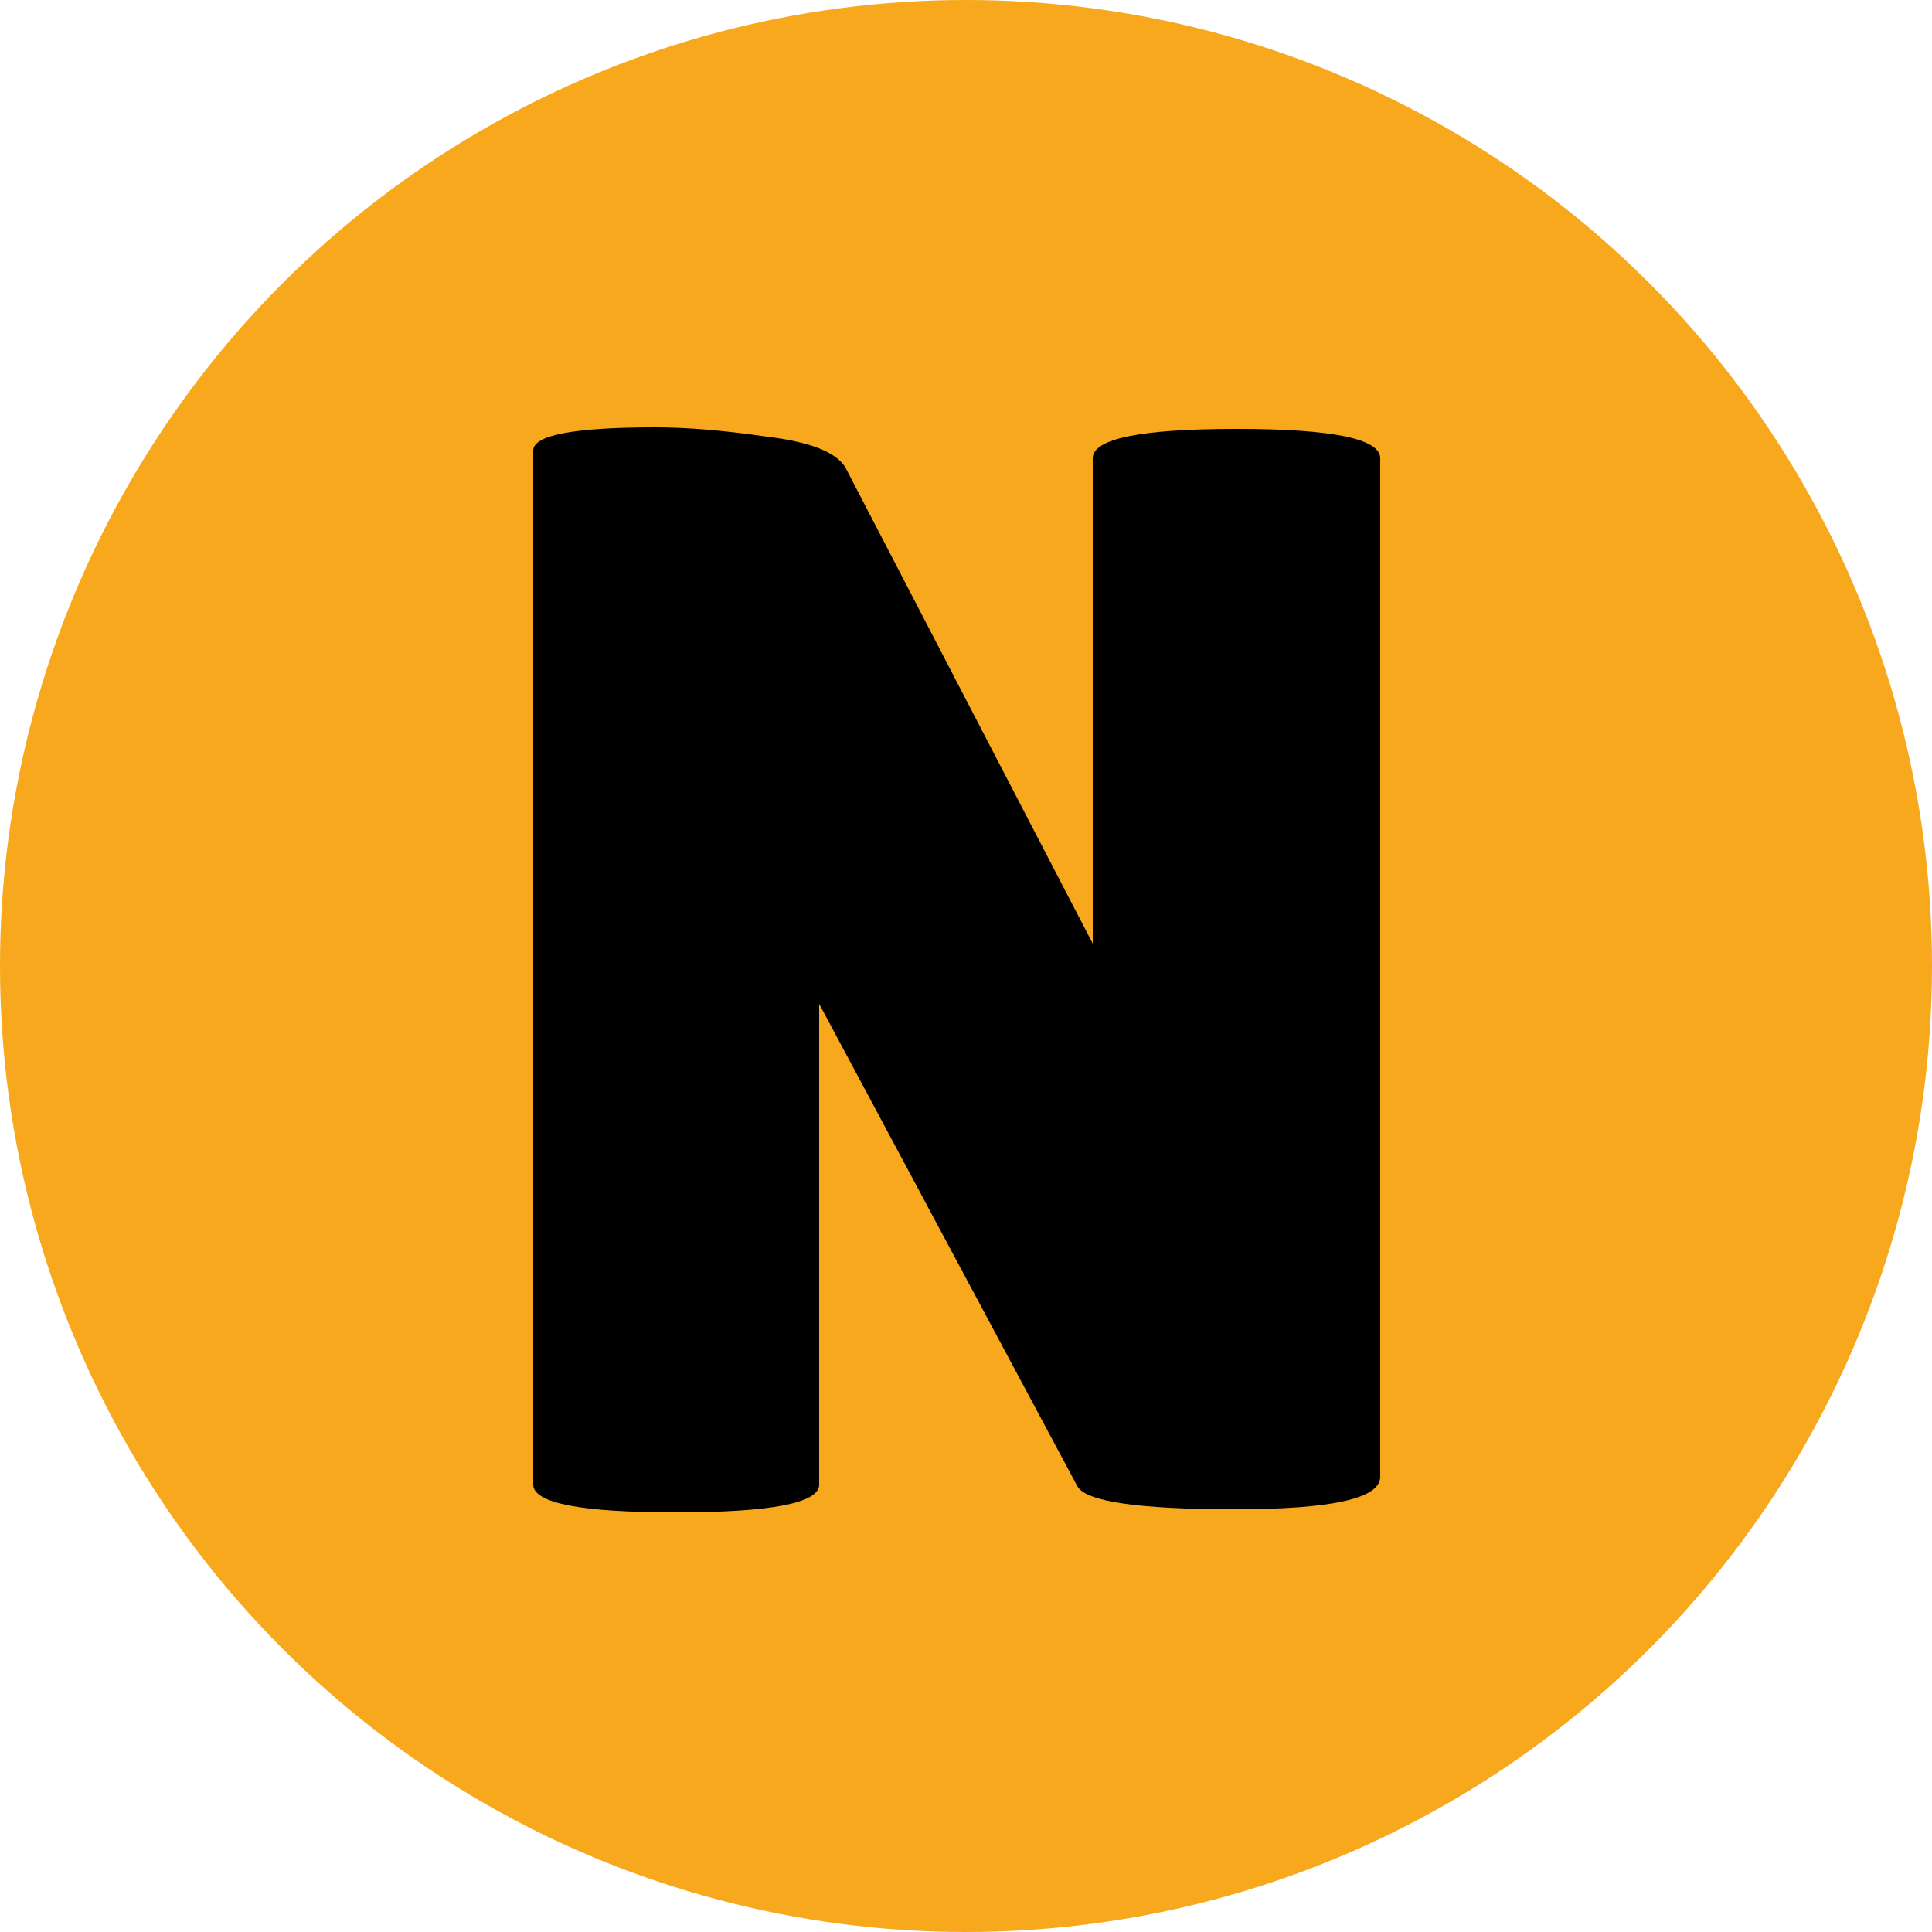 <svg width="500" height="500" viewBox="0 0 500 500" fill="none" xmlns="http://www.w3.org/2000/svg">
<g clip-path="url(#clip0_25_2)">
<circle cx="250" cy="250" r="250" fill="#F7A81C"/>
<path d="M357.2 382.2C357.2 387.8 344.667 390.6 319.6 390.6C294.533 390.6 280.933 388.6 278.8 384.6L212 259.8V384.2C212 389 199.6 391.4 174.8 391.4C150.267 391.4 138 389 138 384.2V116.6C138 112.6 148.533 110.6 169.6 110.6C177.867 110.6 187.467 111.4 198.4 113C209.6 114.333 216.4 117 218.8 121L282.8 244.2V118.6C282.8 113.533 295.2 111 320 111C344.8 111 357.2 113.533 357.2 118.6V382.2Z" fill="black"/>
</g>
<defs>
<clipPath id="clip0_25_2">
<rect width="500" height="500" fill="white"/>
</clipPath>
</defs>
</svg>

